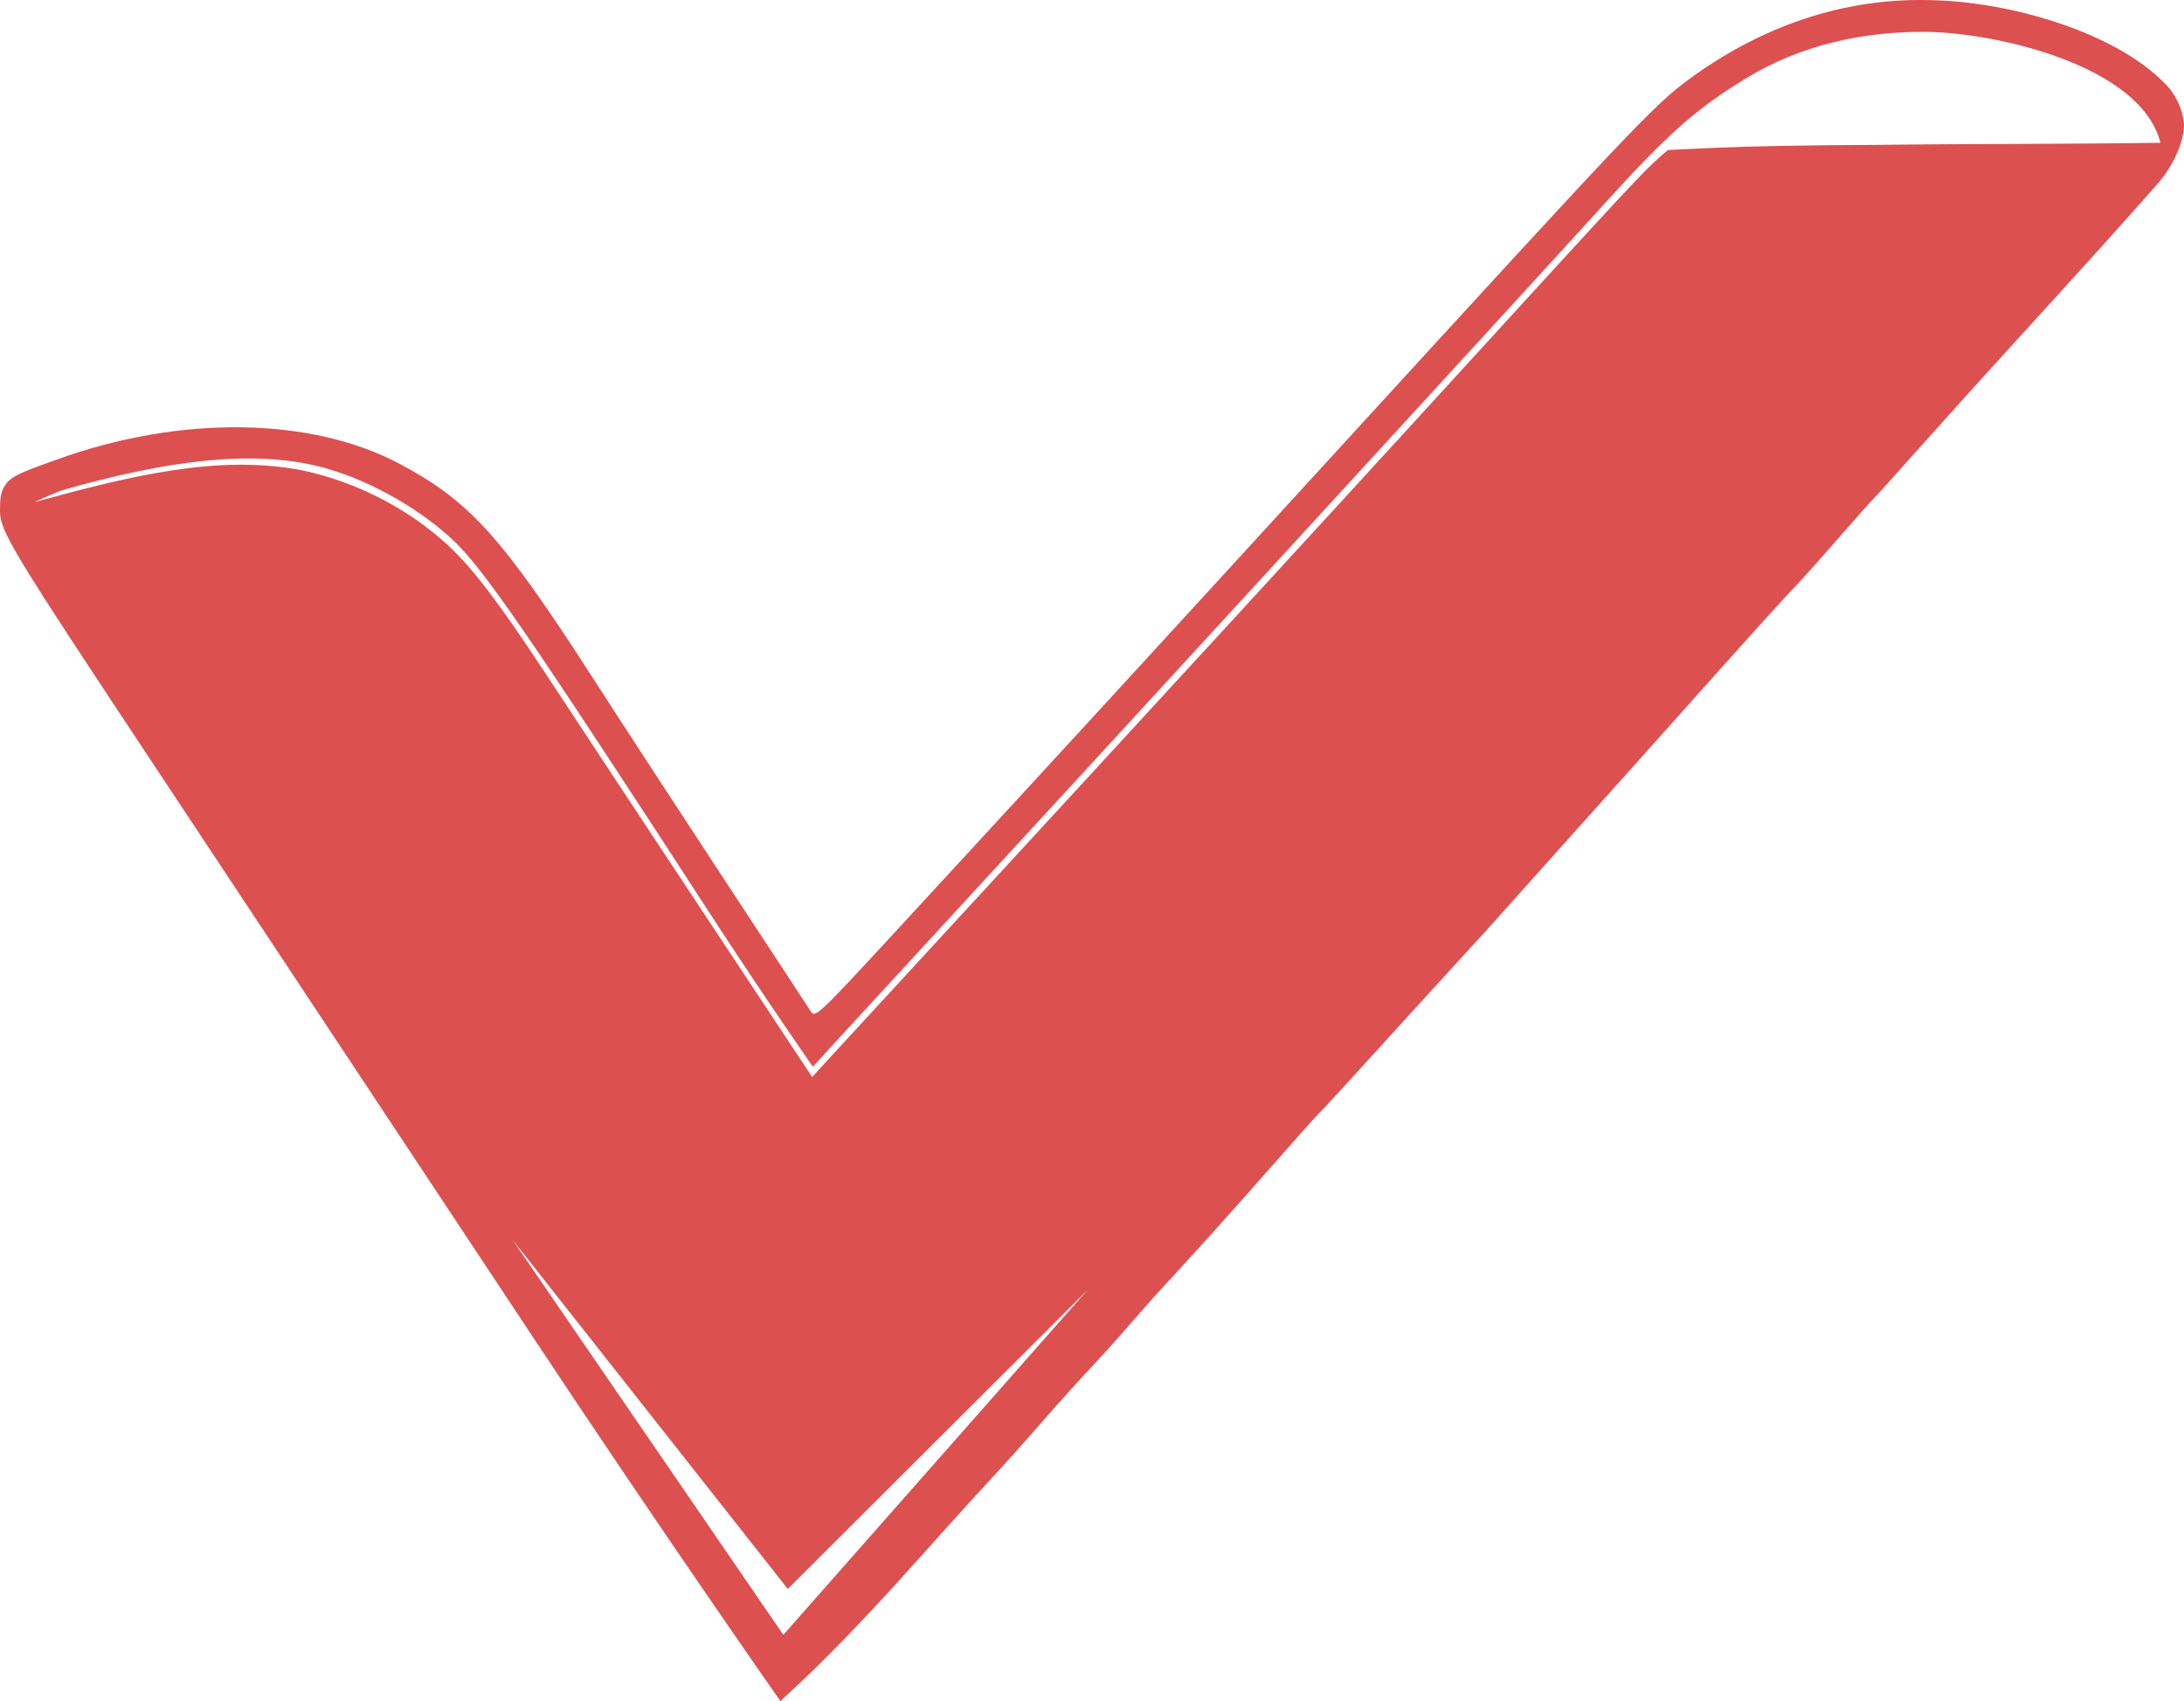 <?xml version="1.0" encoding="UTF-8"?>
<svg xmlns:inkscape="http://www.inkscape.org/namespaces/inkscape" xmlns:xlink="http://www.w3.org/1999/xlink" xmlns="http://www.w3.org/2000/svg" version="1.1" viewBox="0 0 575.272 448.057" width="575.272pt" height="448.057pt">
 <defs/>
 <g inkscape:groupmode="layer" id="Image" inkscape:label="Image">
  <path transform="translate(0, -1.3377e-06)" style="fill:#dd5050; fill-rule:nonzero;stroke:none;" d="M140.551 352.428 C106.928 301.644 61.549 233.15 39.709 200.217 C3.197 145.162 0 139.882 0 134.646 C0 131.425 0.055 129.188 1.952 127 C3.772 124.9 8.942 123.225 15.1 120.997 C47.421 109.301 81.987 109.759 105.31 122.19 C123.817 132.054 132.178 141.344 156.445 179.008 C164.389 191.339 180.164 215.528 191.5 232.761 C202.836 249.994 212.677 264.994 213.37 266.094 C214.765 268.309 214.431 268.625 240.128 240.752 C279.105 198.474 306.68 168.437 354.567 116.094 C429.306 34.4 435.732 27.62 444.662 21.039 C464.248 6.605 485.77 -0.426 507.73 0.02 C529.502 0.256 557.201 8.608 570.147 21.899 C573.884 25.452 575.36 30.705 575.268 33.276 C575.09 37.591 572.518 43.513 568.573 48.094 C563.513 53.97 547.948 71.248 531.959 88.737 C524.237 97.183 512.577 110.094 506.048 117.428 C499.52 124.761 493.838 131.061 493.422 131.428 C493.007 131.794 488.475 136.894 483.352 142.761 C478.229 148.628 473.106 154.328 471.967 155.428 C469.469 157.841 438.432 192.664 438.432 192.664 L391.061 245.559 C391.061 245.559 388.166 248.701 386.004 251.063 C382.66 254.716 378.452 259.328 374.667 263.492 C354.45 285.732 348.692 292.016 347.261 293.4 C346.488 294.149 341.388 299.861 335.928 306.094 C325.483 318.017 312.545 332.356 303.683 341.9 C297.171 349.265 293 354.201 287.8 359.761 C284.816 362.878 278.99 369.328 274.854 374.094 C270.719 378.861 264.265 386.061 260.513 390.094 C256.76 394.128 247.529 404.328 239.998 412.761 C222.297 432.583 210.625 443.334 210.625 443.334 L205.56 448.057 C205.56 448.057 174.174 403.211 140.551 352.428 L140.551 352.428 M286.59 339.609 L207.504 418.508 L134.887 326.382 L206.332 430.593 L286.59 339.609 M277.371 214.748 C307.092 182.489 350.592 135.105 374.038 109.452 C432.142 45.878 432.026 46.002 437.555 41.041 C438.217 40.446 438.818 39.935 439.361 39.506 C445.734 39.199 438.146 39.567 452.09 38.913 C460.655 38.521 475.728 38.236 493.899 38.161 C519.905 37.837 545.097 37.97 569.066 37.603 C563.925 17.259 525.863 8.559 507.203 8.396 C490.394 8.25 474.085 12.025 460.146 20.49 C446.765 28.617 439.35 35.184 422.263 54.044 C403.533 74.716 285.045 203.918 242.739 249.8 C220.024 274.436 214.101 280.966 214.101 280.966 C214.101 280.966 200.604 261.528 187.978 242.094 C138.604 166.098 127.211 149.552 119.067 142.012 C109.384 133.048 95.443 125.528 83.182 122.657 C66.131 118.663 44.827 121.052 16.98 128.95 C14.853 129.553 9.035 132.264 9.035 132.264 C33.822 125.498 57.284 119.518 79.745 123.904 C93.989 126.944 107.816 134.101 118.212 143.816 C124.649 149.831 131.621 159.019 143.717 177.428 C152.873 191.361 172.416 220.964 187.146 243.212 L213.927 283.663 L218.63 278.533 C221.217 275.711 247.65 247.008 277.371 214.748 L277.371 214.748 "/>
 </g>
</svg>
